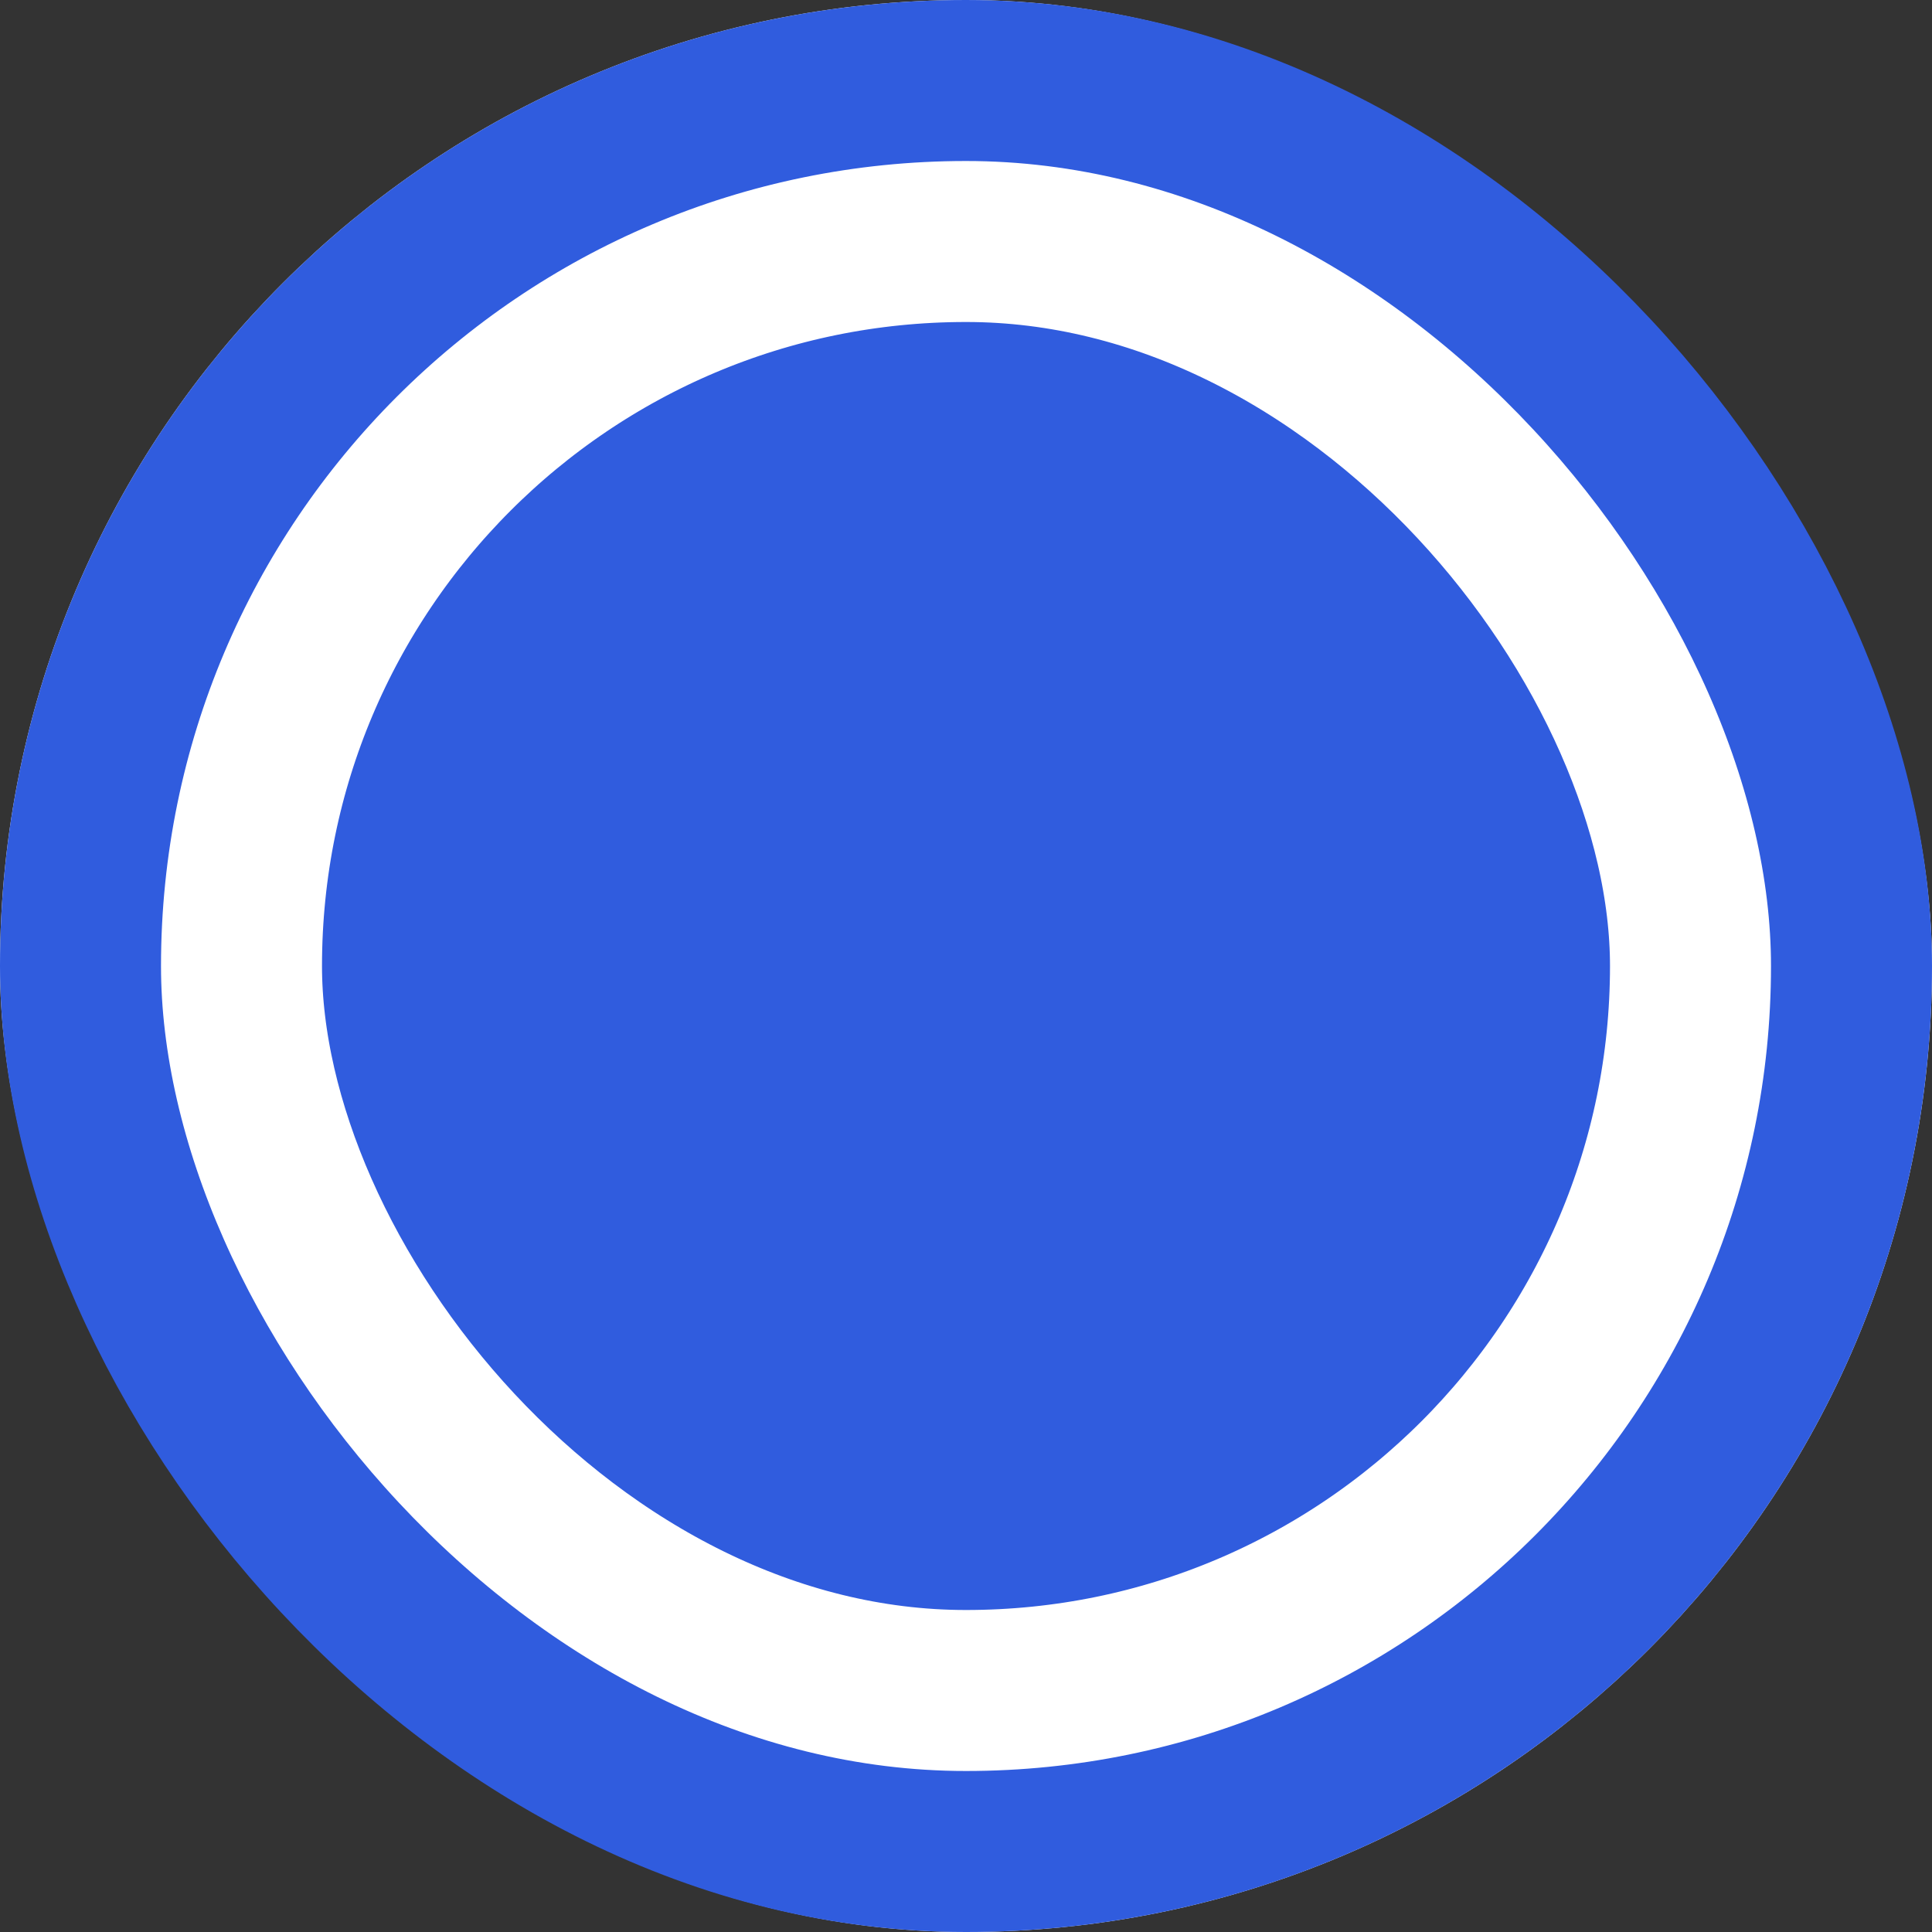 <svg width="24" height="24" viewBox="0 0 24 24" fill="none" xmlns="http://www.w3.org/2000/svg">
<rect x="0" y="0" width="24" height="24" fill="#333333" stroke="none"/>
<g clip-path="url(#clip0_2826_26543)">
<rect x="2" y="2" width="20" height="20" rx="10" fill="#305CDE"/>
<rect x="2" y="2" width="20" height="20" rx="10" stroke="white" stroke-width="4"/>
</g>
<rect x="1" y="1" width="22" height="22" rx="11" stroke="#305CDE" stroke-width="2"/>
<defs>
<clipPath id="clip0_2826_26543">
<rect width="24" height="24" rx="12" fill="white"/>
</clipPath>
</defs>
</svg>
